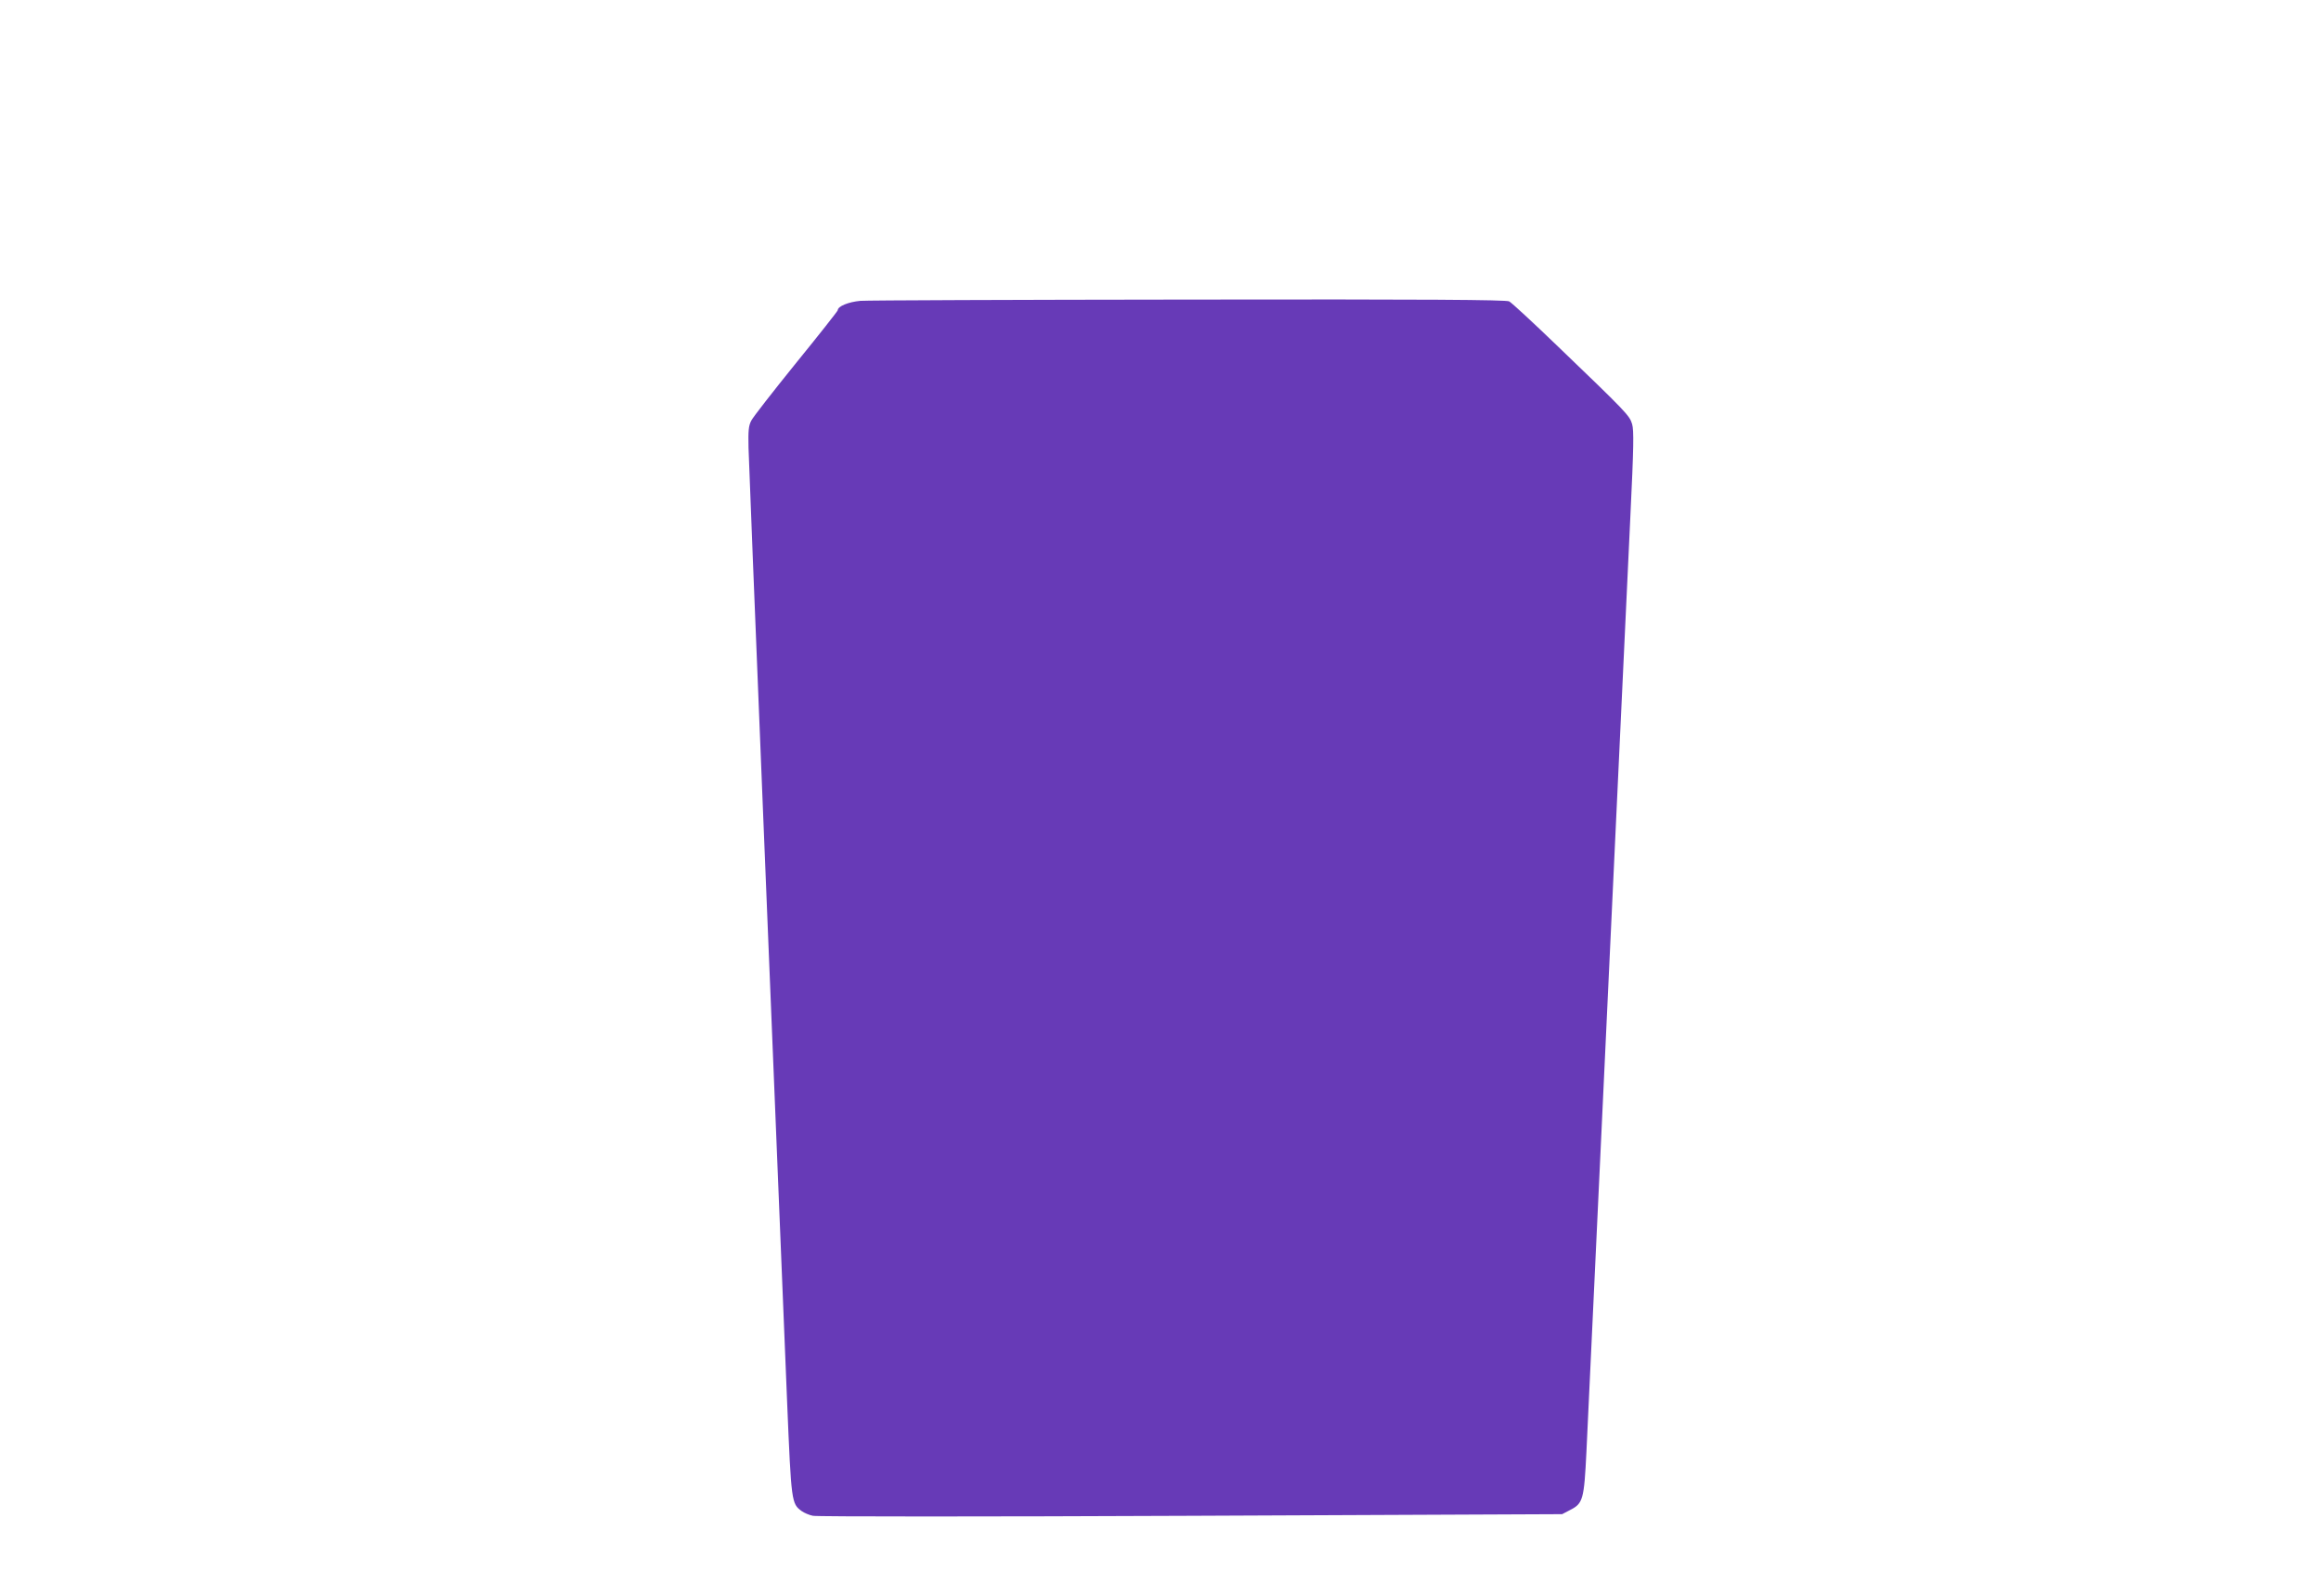 <?xml version="1.0" standalone="no"?>
<!DOCTYPE svg PUBLIC "-//W3C//DTD SVG 20010904//EN"
 "http://www.w3.org/TR/2001/REC-SVG-20010904/DTD/svg10.dtd">
<svg version="1.0" xmlns="http://www.w3.org/2000/svg"
 width="1280pt" height="880pt" viewBox="0 0 1280 880"
 preserveAspectRatio="xMidYMid meet">
<g transform="translate(0,880) scale(0.1,-0.1)"
fill="#673ab7" stroke="none">
<path d="M4745 7141 c-66 -6 -125 -30 -125 -52 0 -4 -103 -135 -230 -291 -126
-156 -238 -299 -247 -318 -15 -29 -17 -56 -15 -150 2 -96 139 -3464 213 -5265
23 -550 24 -557 80 -598 14 -10 42 -22 62 -26 19 -5 957 -5 2084 0 l2048 9 44
23 c71 36 77 57 90 322 11 224 198 4209 242 5152 19 391 20 479 10 514 -14 48
-32 66 -416 435 -132 127 -250 236 -262 242 -16 9 -458 12 -1765 10 -959 -1
-1774 -4 -1813 -7z"/>
</g>
</svg>
